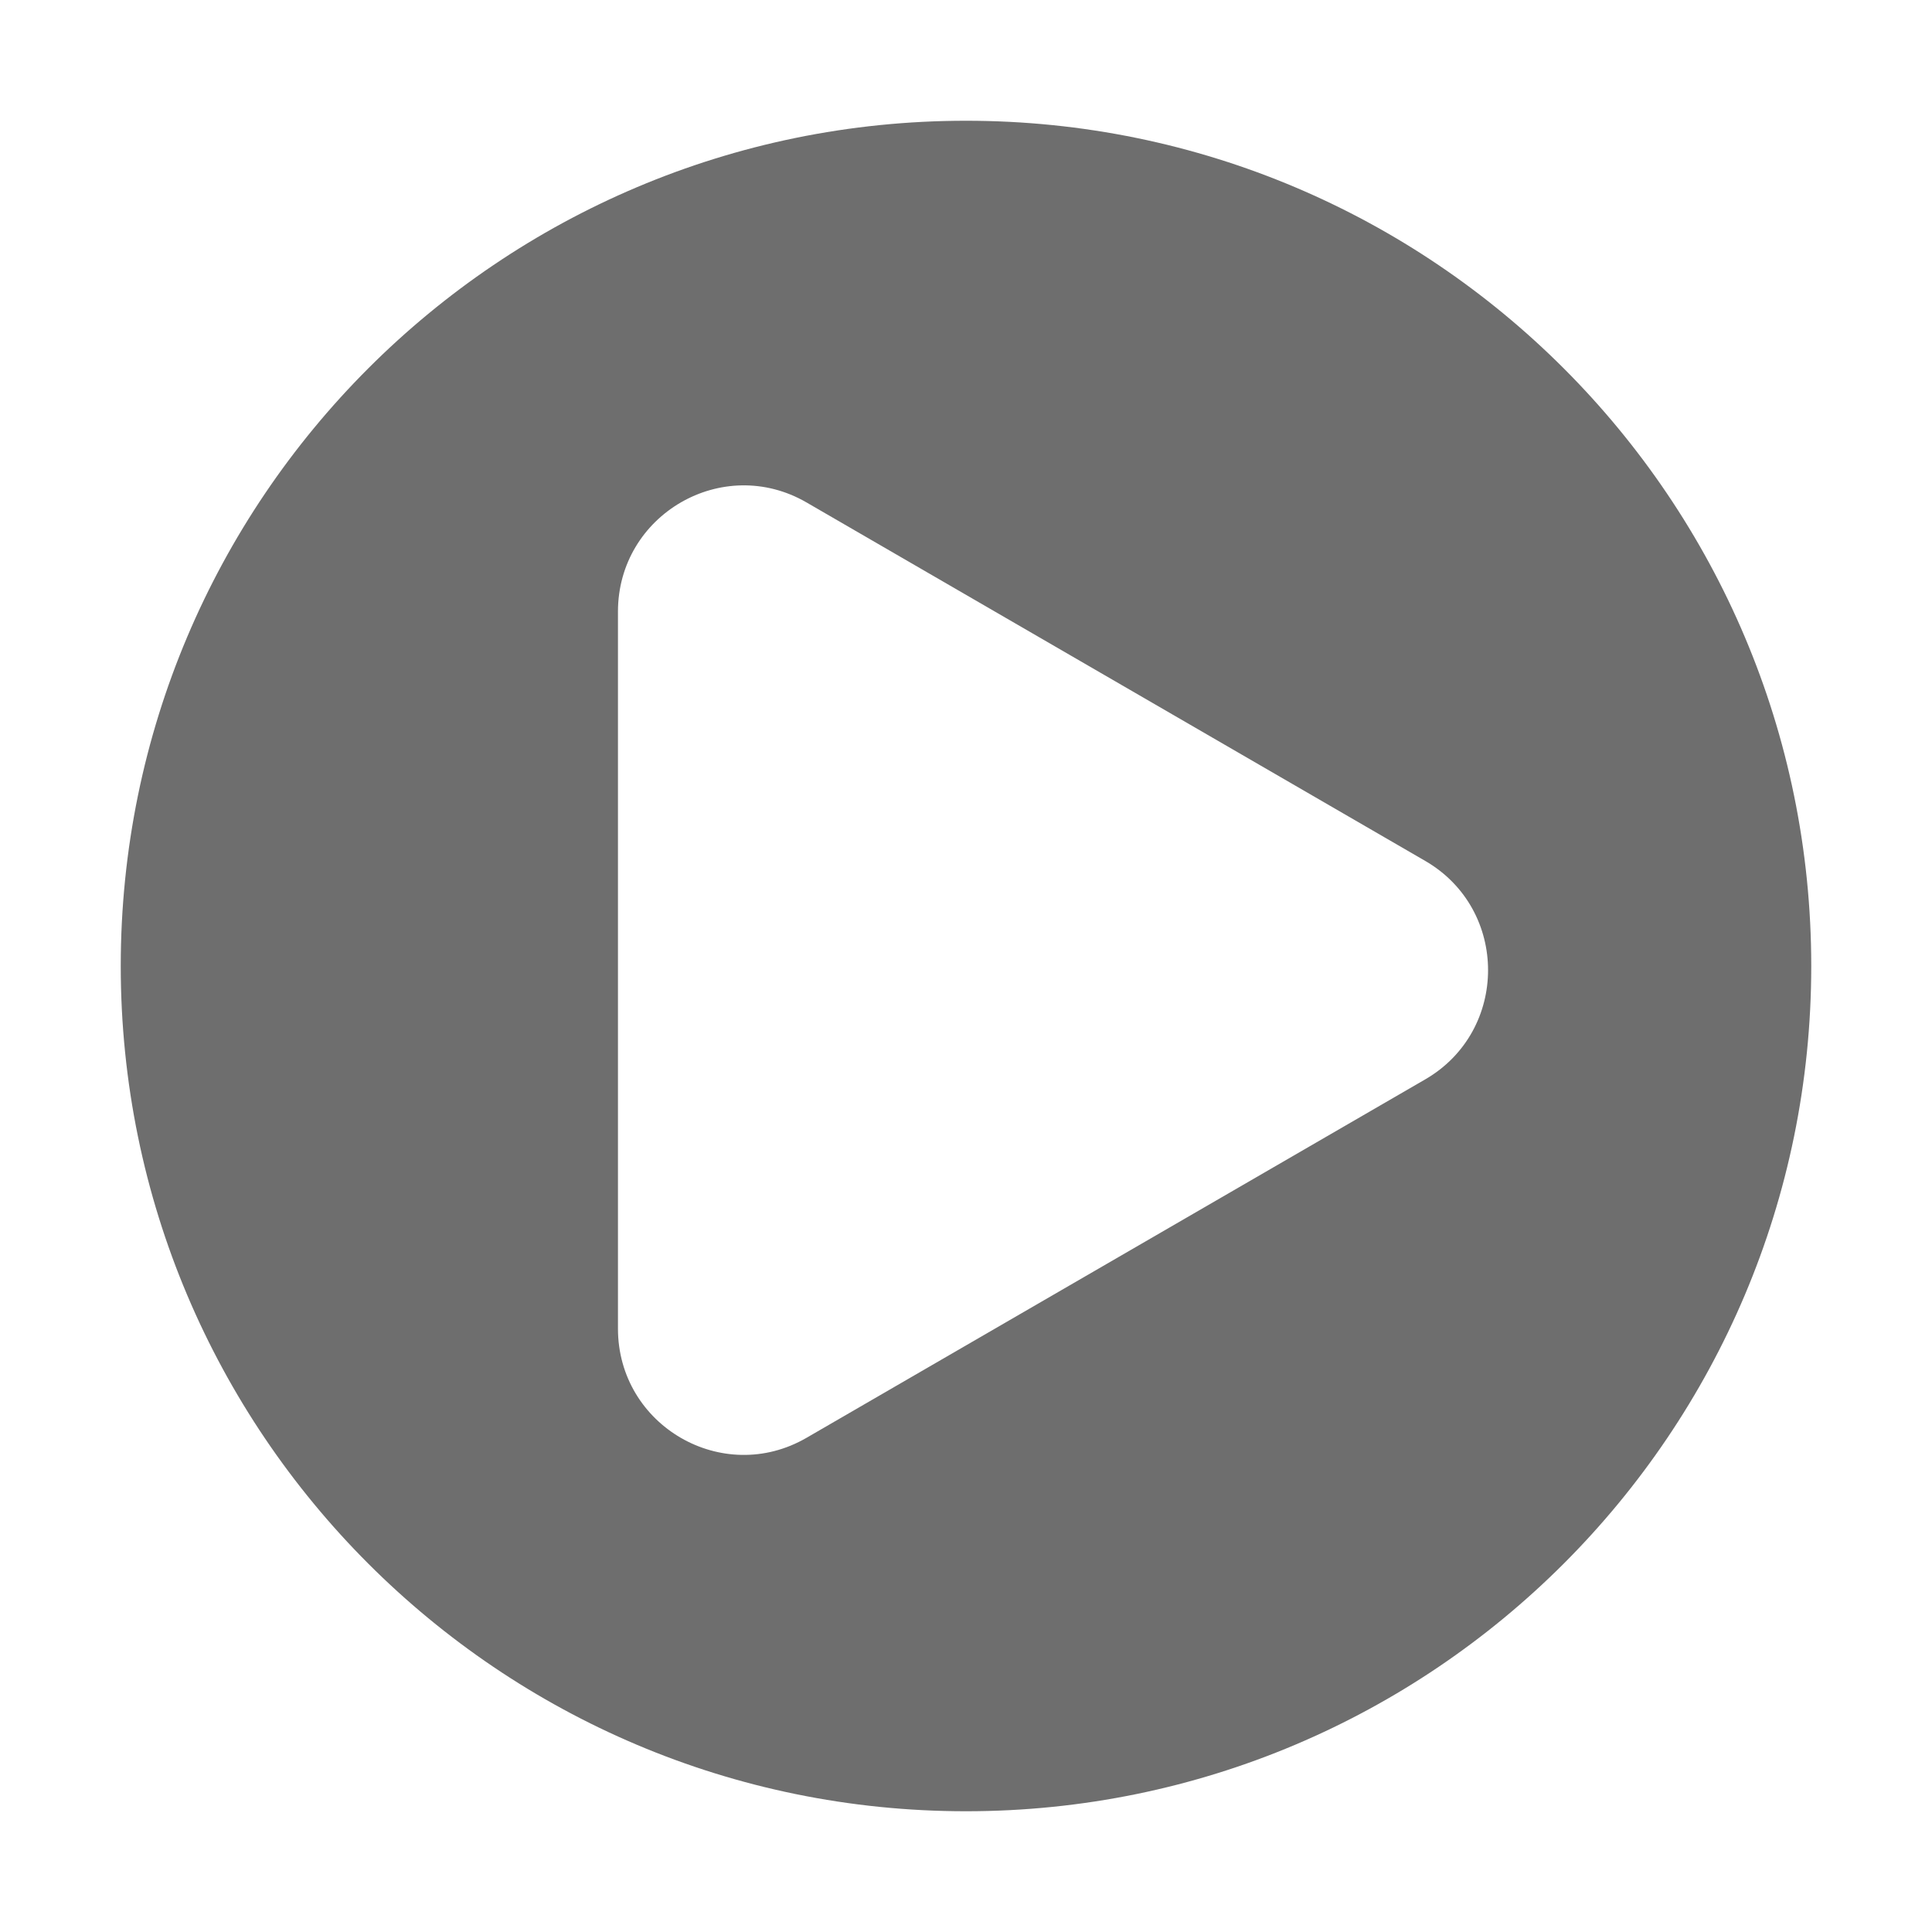 <svg width="48" height="48" viewBox="0 0 48 48" fill="none" xmlns="http://www.w3.org/2000/svg">
<path fill-rule="evenodd" clip-rule="evenodd" d="M24 45C35.598 45 45 35.598 45 24C45 12.402 35.598 3 24 3C12.402 3 3 12.402 3 24C3 35.598 12.402 45 24 45ZM35.409 26.817C37.491 25.611 37.491 22.595 35.409 21.389L20.038 12.483C17.956 11.277 15.353 12.785 15.353 15.197L15.353 33.008C15.353 35.421 17.956 36.929 20.038 35.722L35.409 26.817Z" fill="#6E6E6E"/>
</svg>
